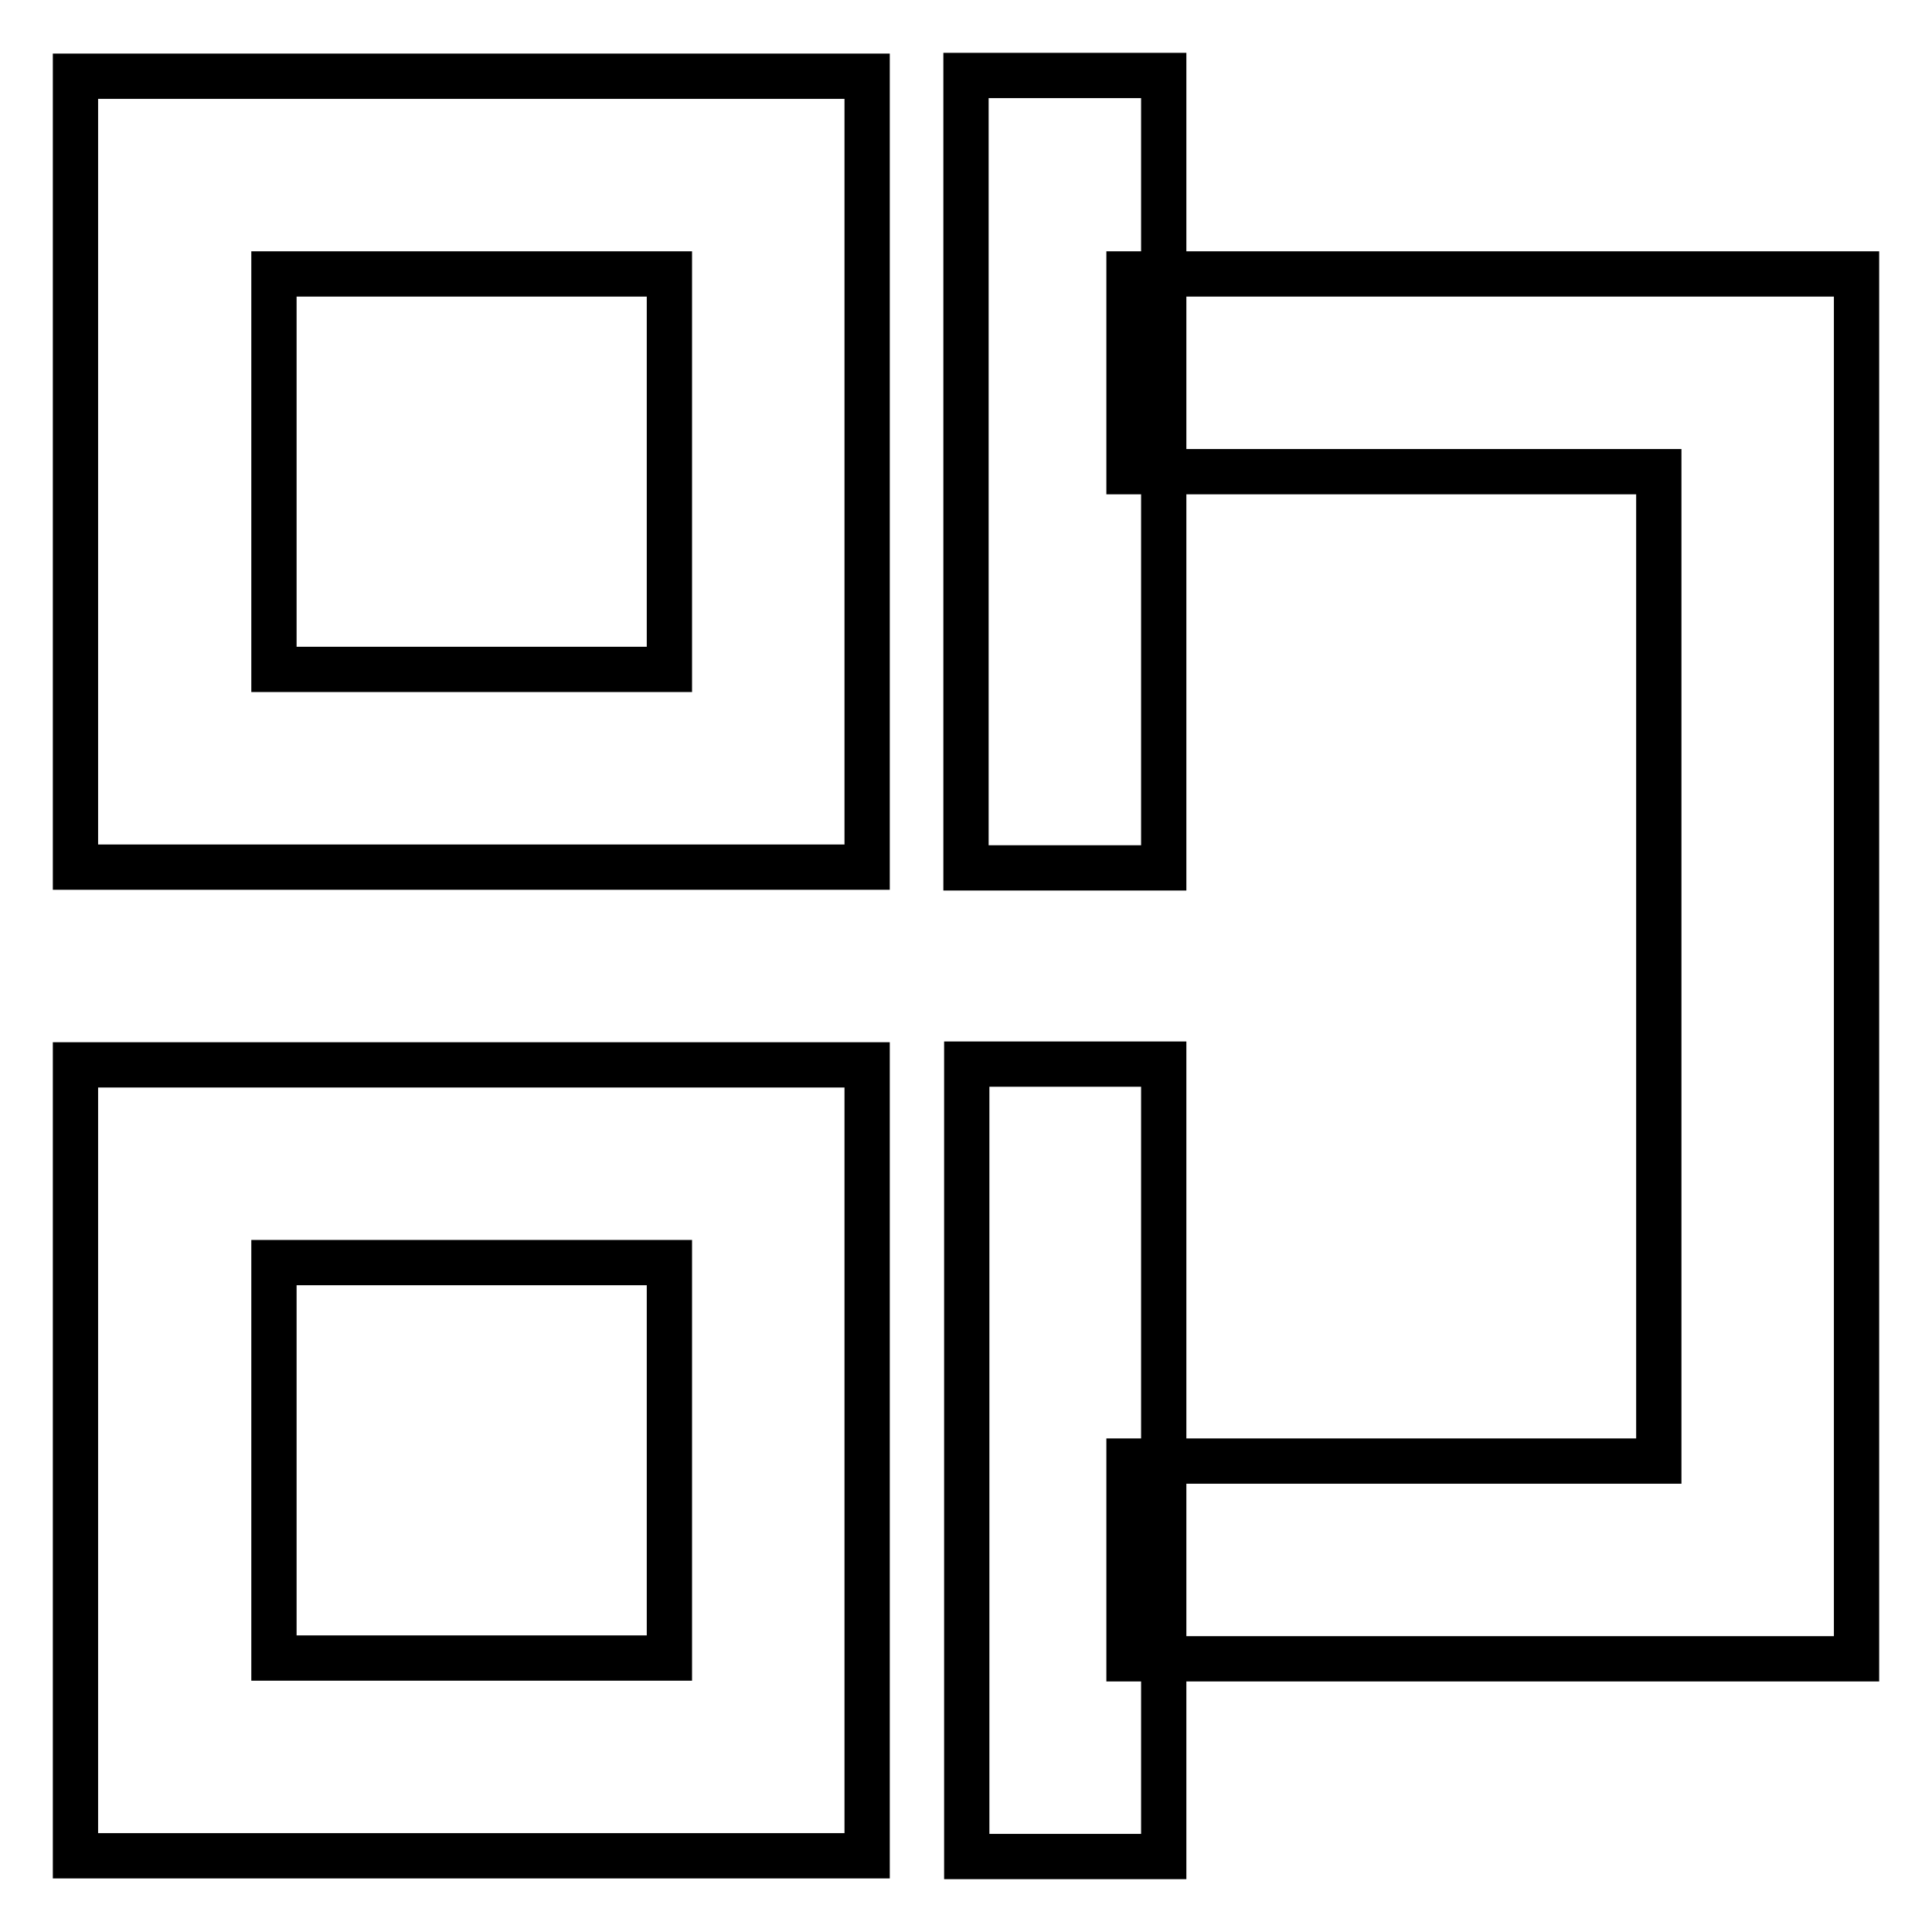 <?xml version="1.0" encoding="utf-8"?>
<!-- Svg Vector Icons : http://www.onlinewebfonts.com/icon -->
<!DOCTYPE svg PUBLIC "-//W3C//DTD SVG 1.1//EN" "http://www.w3.org/Graphics/SVG/1.1/DTD/svg11.dtd">
<svg version="1.1" xmlns="http://www.w3.org/2000/svg" xmlns:xlink="http://www.w3.org/1999/xlink" x="0px" y="0px" viewBox="0 0 256 256" enable-background="new 0 0 256 256" xml:space="preserve">
<g> <path stroke-width="6" fill-opacity="0" stroke="#000000"  d="M114.9,114.9H10V10.1h104.9V114.9z M36.3,88.7h52.4V36.3H36.3V88.7z M114.9,245.9H10V141.1h104.9V245.9z  M36.3,219.7h52.4v-52.4H36.3V219.7z M246,219.8h-96.4v-26.2h70.2V62.5h-70.2V36.3H246V219.8z M128,10h26.2v105H128V10z M128.1,141 h26.1v105h-26.1V141z"/></g>
</svg>